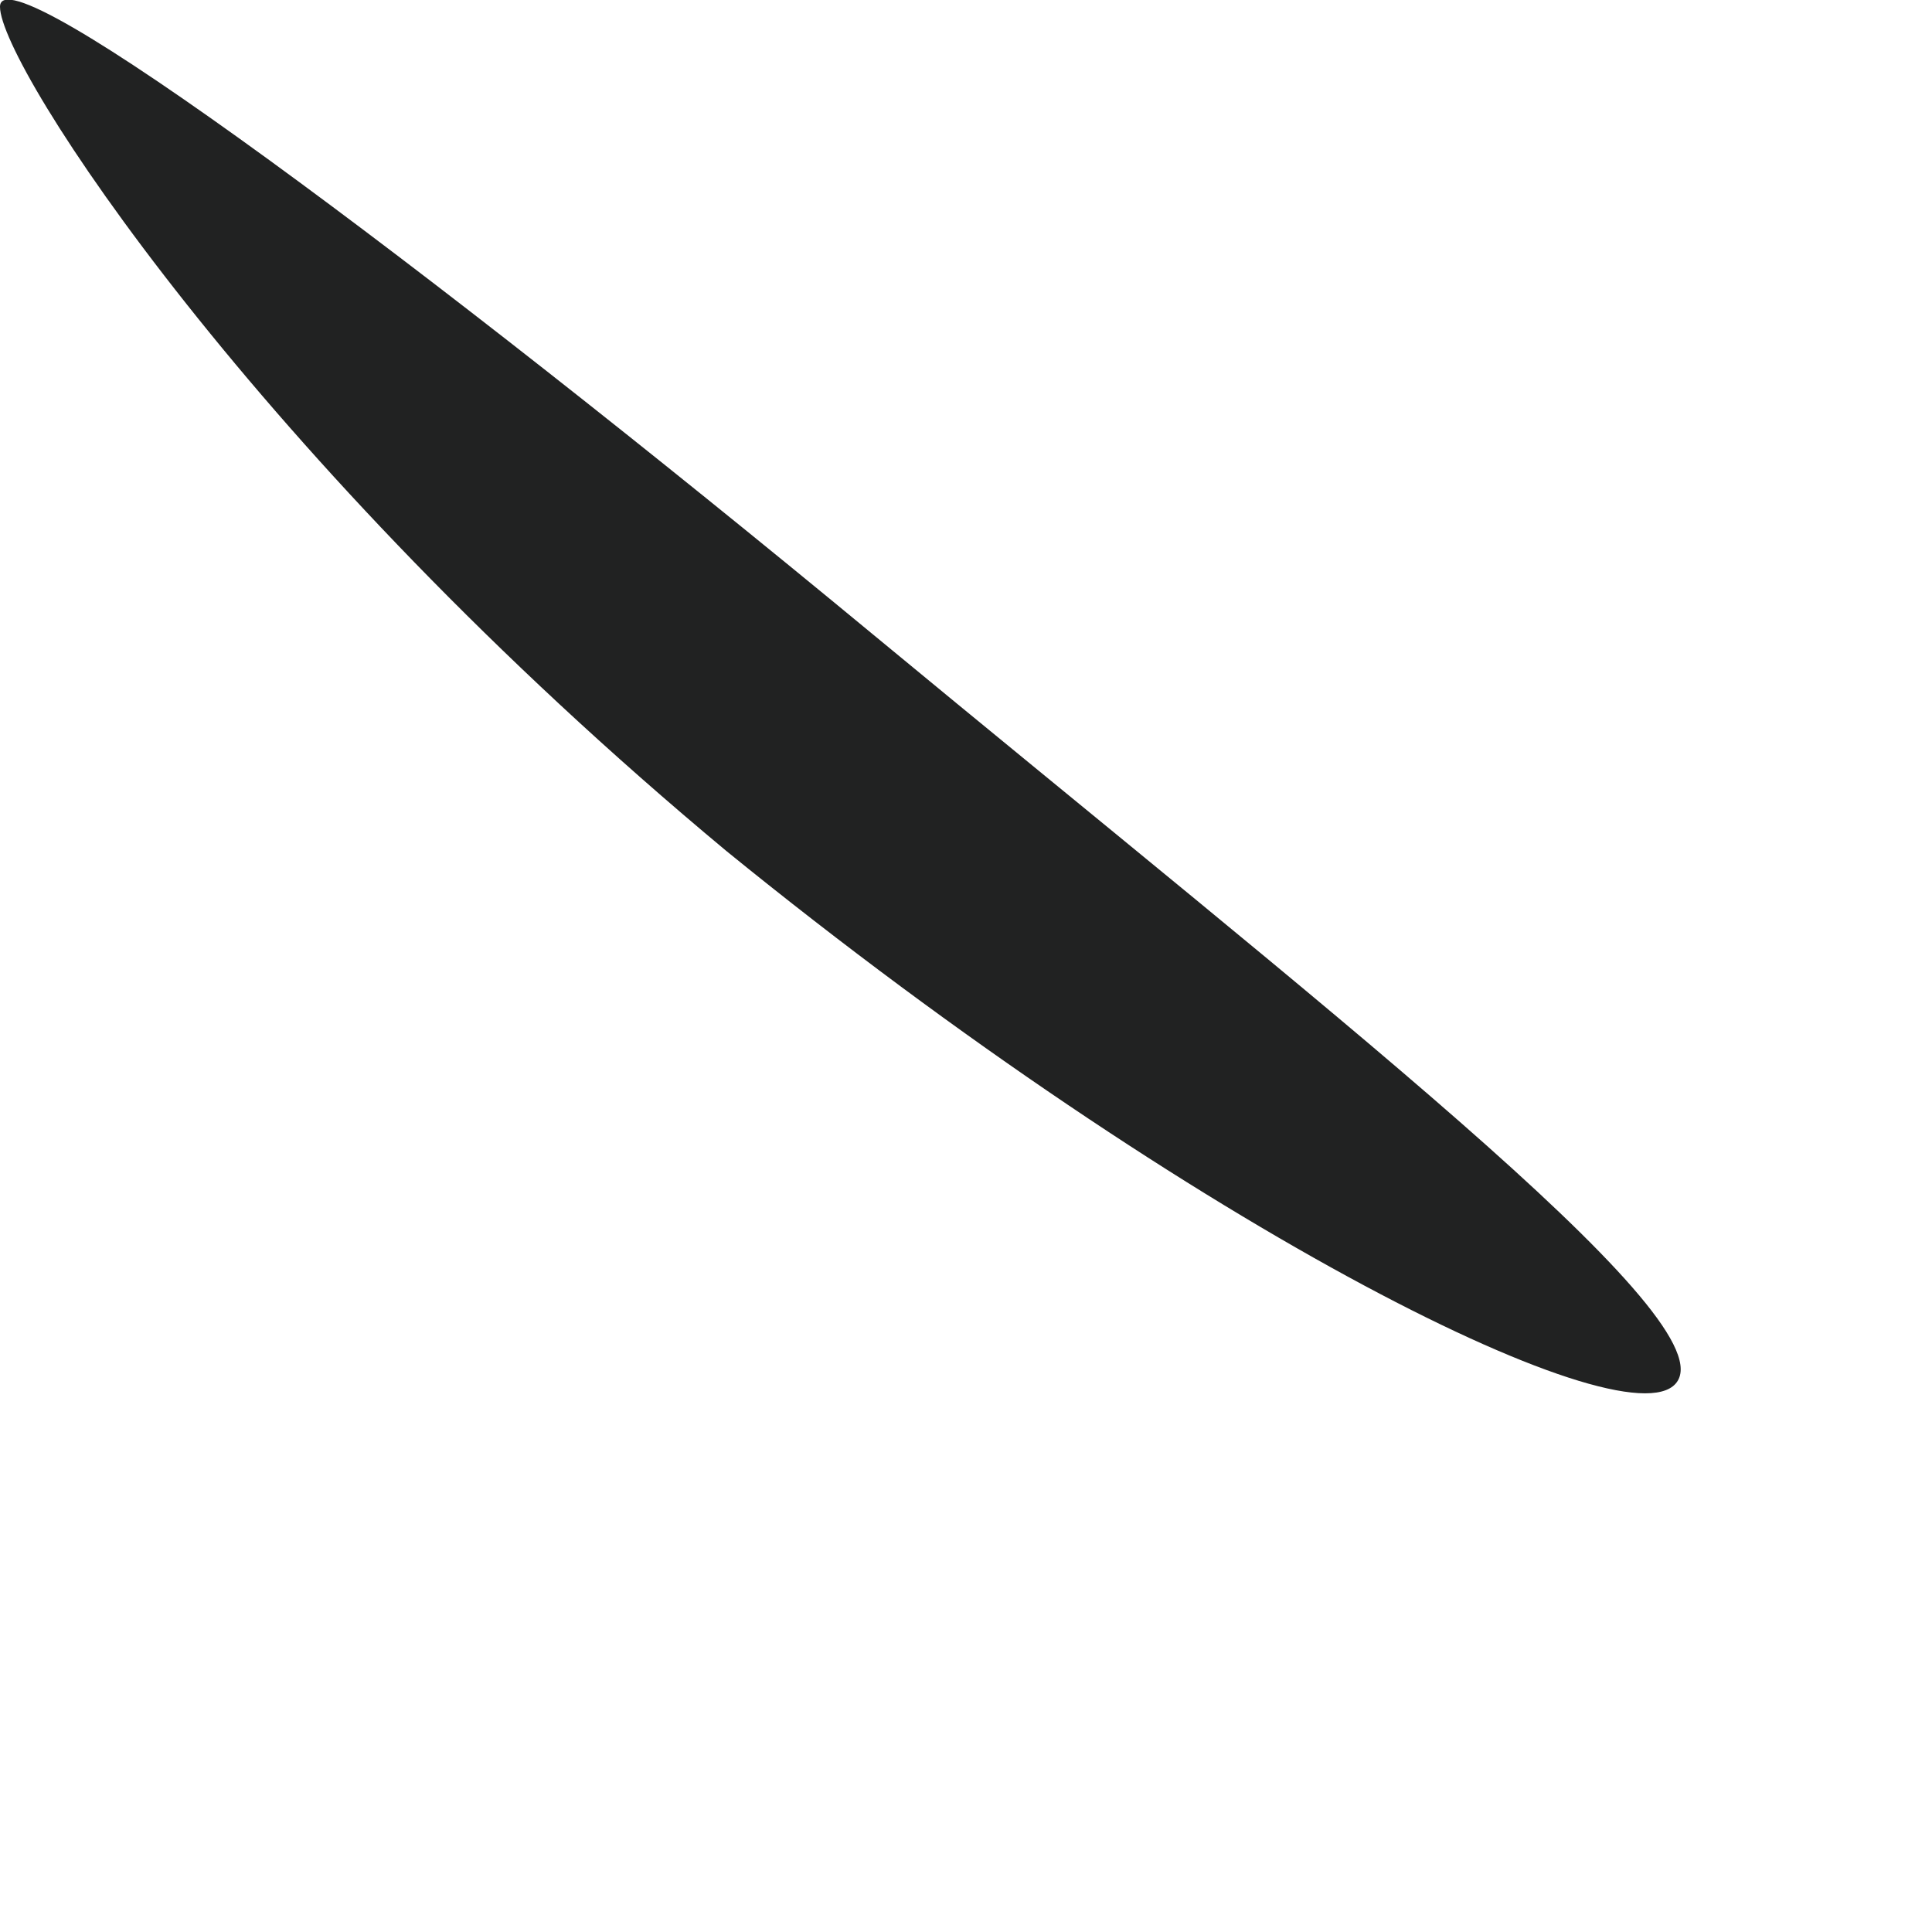 <?xml version="1.0" encoding="utf-8"?>
<svg xmlns="http://www.w3.org/2000/svg" fill="none" height="100%" overflow="visible" preserveAspectRatio="none" style="display: block;" viewBox="0 0 2 2" width="100%">
<path d="M1.737 1.429C1.696 1.501 1.239 1.277 0.752 0.881C0.264 0.475 0 0.068 0 0.007C0 -0.054 0.437 0.271 0.904 0.657C1.371 1.043 1.778 1.358 1.737 1.429V1.429Z" fill="#212222" id="Vector"/>
</svg>